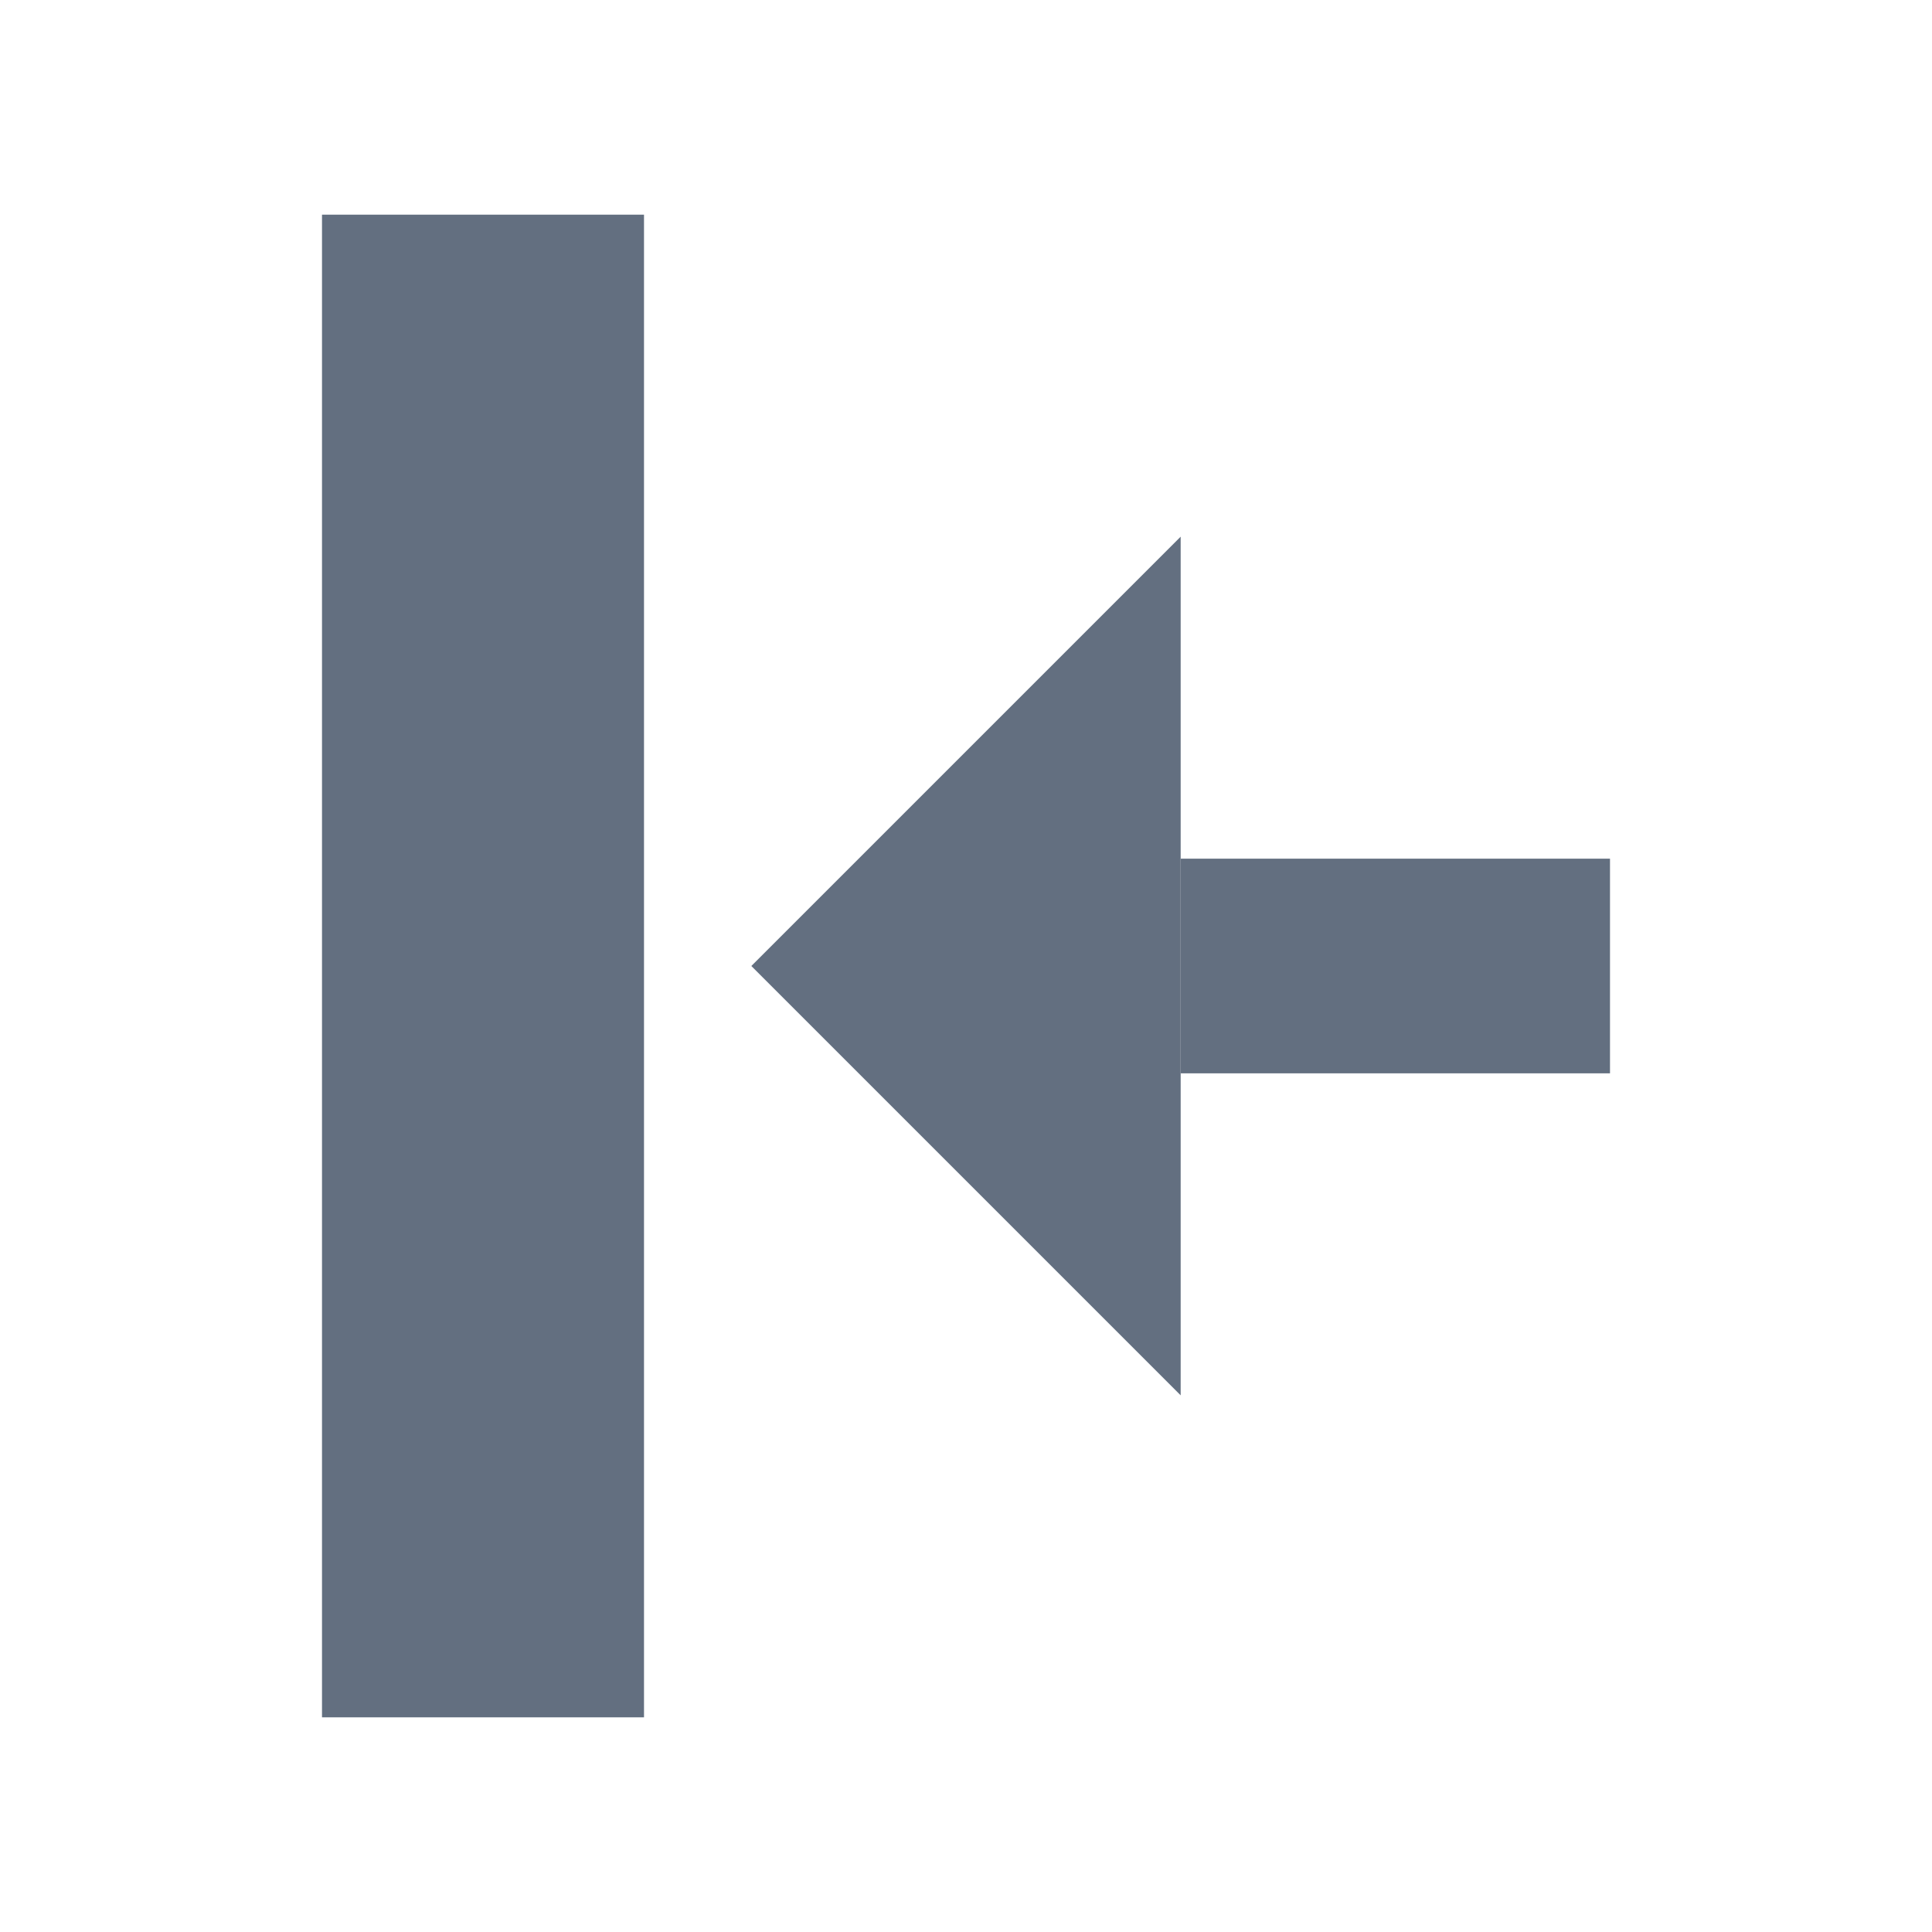 <?xml version="1.0" encoding="utf-8"?>
<!DOCTYPE svg PUBLIC "-//W3C//DTD SVG 1.1//EN" "http://www.w3.org/Graphics/SVG/1.1/DTD/svg11.dtd">
<svg version="1.1" id="img" xmlns="http://www.w3.org/2000/svg" xmlns:xlink="http://www.w3.org/1999/xlink" x="0px" y="0px"
	 width="18px" height="18px" viewBox="0 0 18 18" style="enable-background:new 0 0 18 18;" xml:space="preserve">
<g id="toggle-left-panel.default">
	<rect x="3" y="2" style="fill:#636F80;" width="3" height="14"/>
	<rect x="12" y="7" transform="matrix(4.547455e-11 1 -1 4.547455e-11 22 -4)" style="fill:#636F80;" width="2" height="4"/>
	<polygon style="fill:#636F80;" points="11,13 7,9 11,5 	"/>
</g>
</svg>

